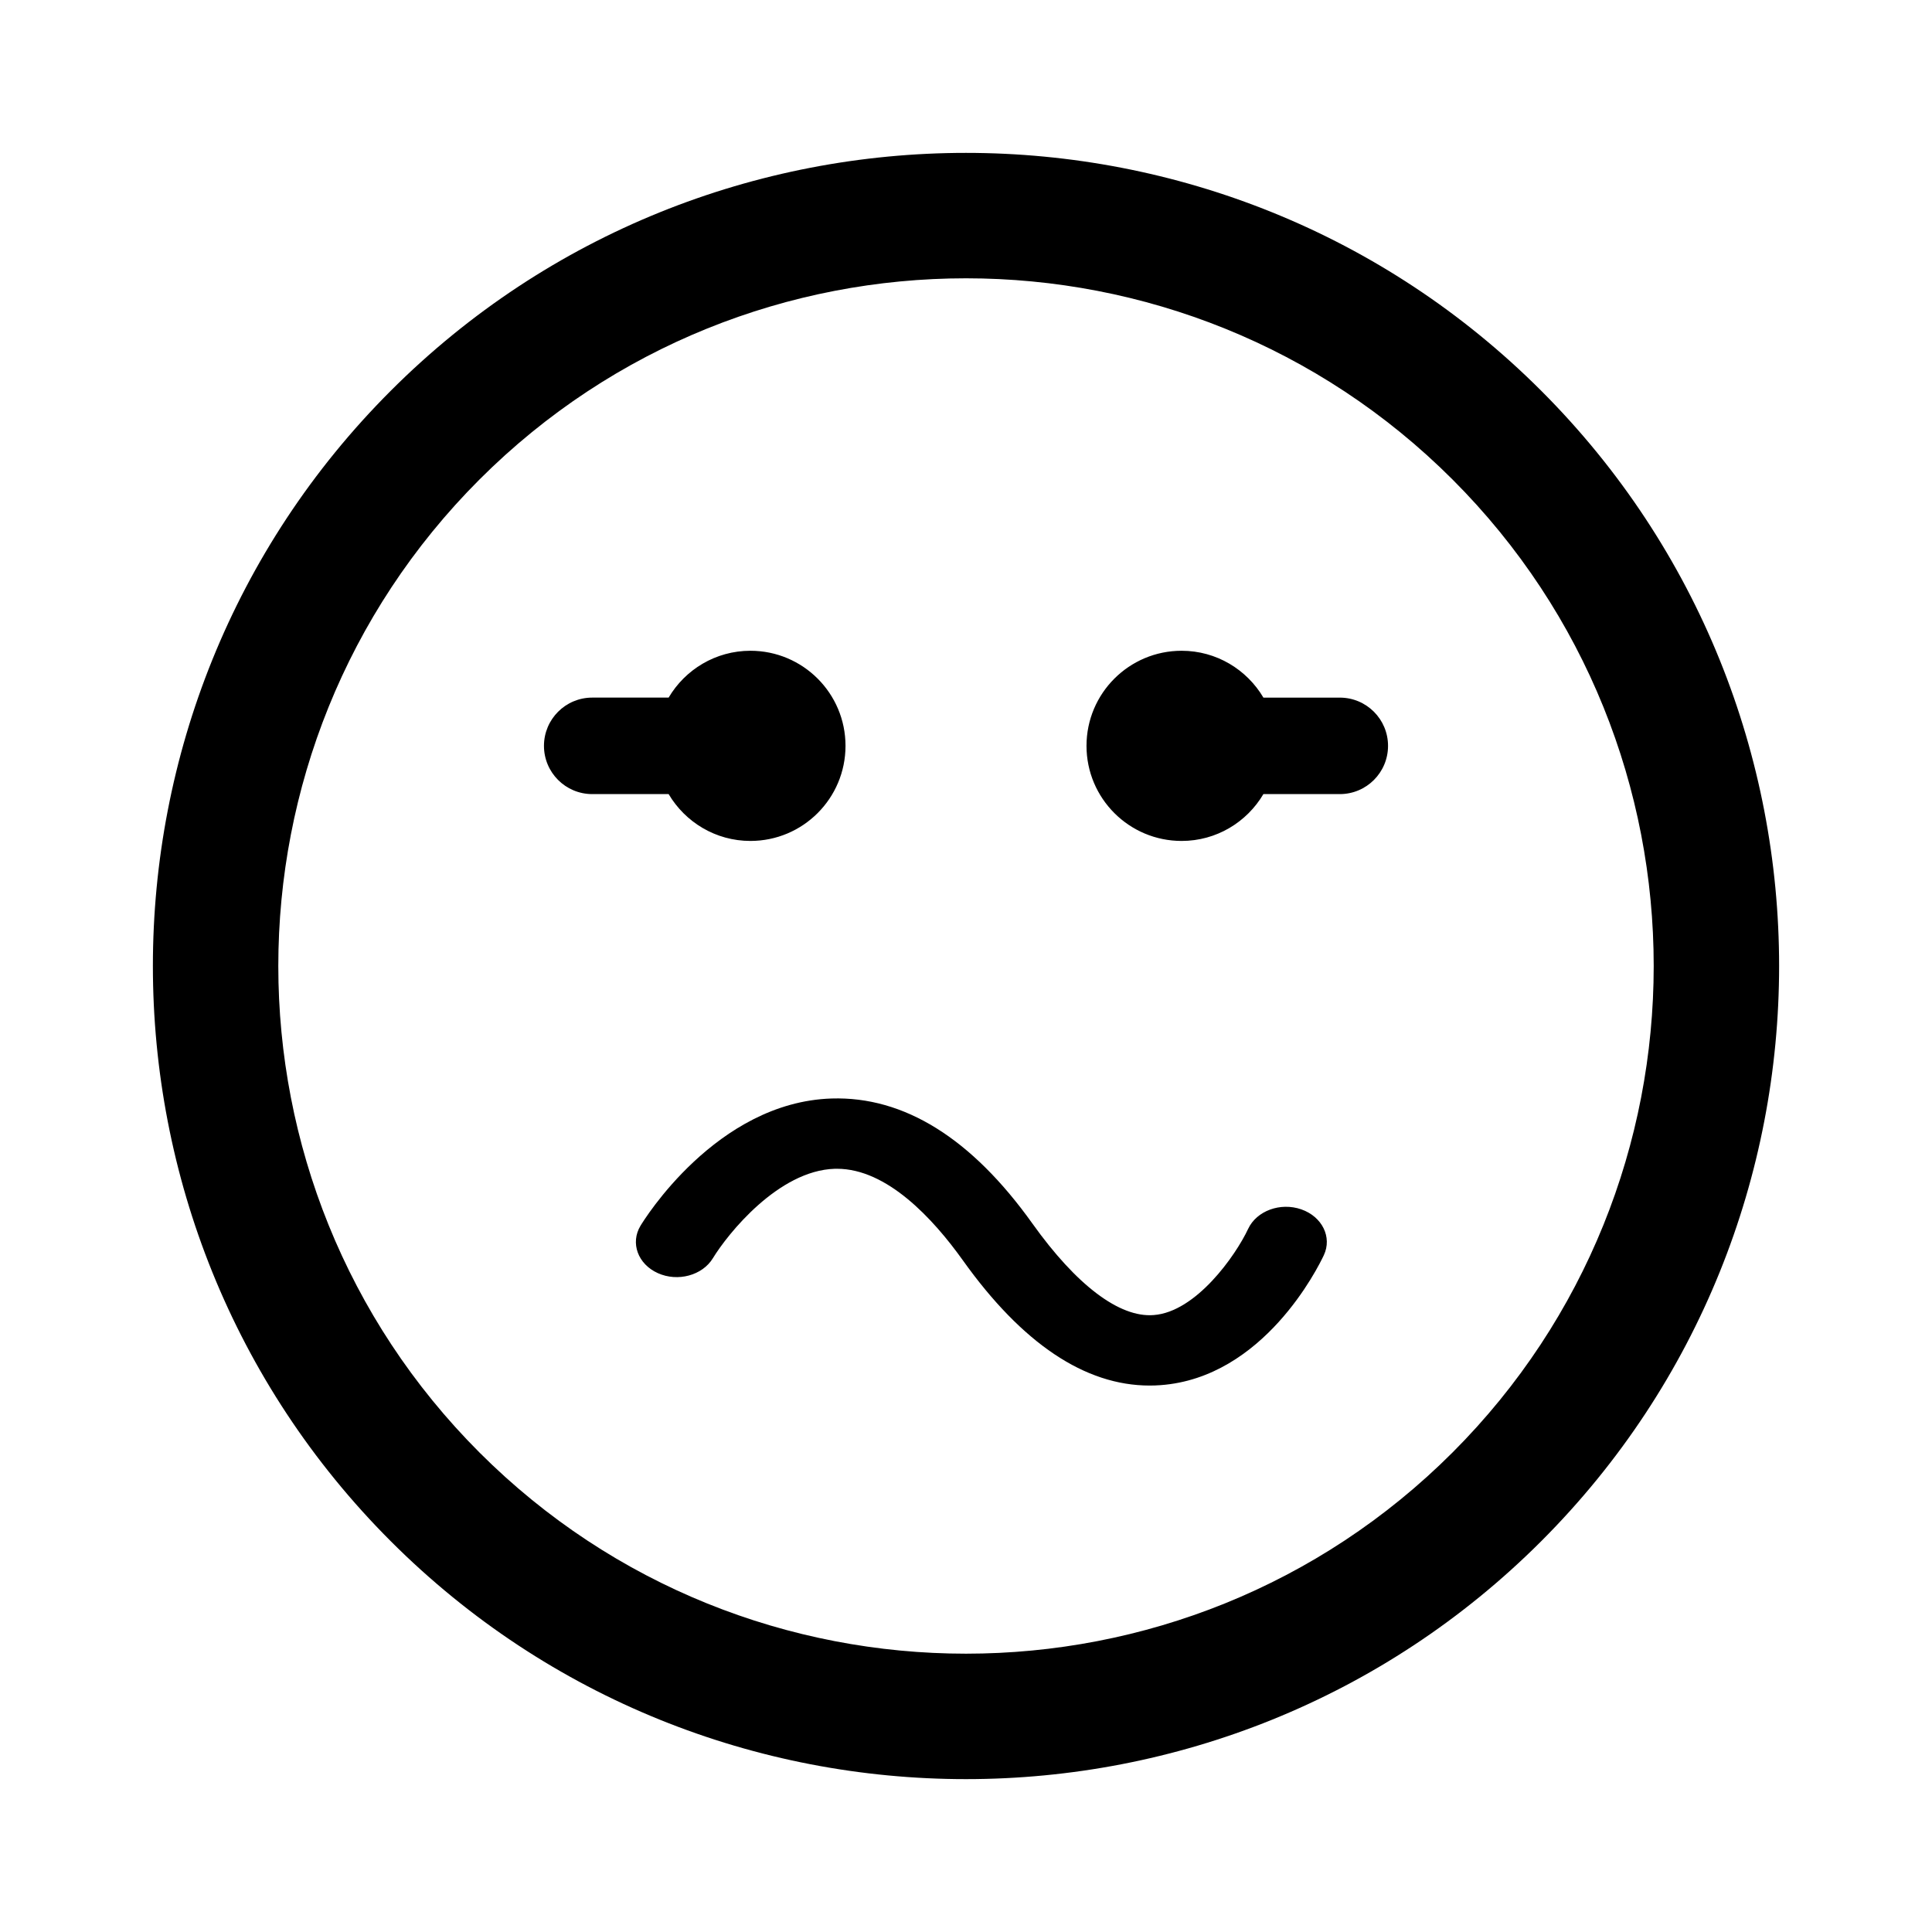 <?xml version="1.0" encoding="utf-8"?>
<!-- Generator: Adobe Illustrator 16.0.0, SVG Export Plug-In . SVG Version: 6.00 Build 0)  -->
<!DOCTYPE svg PUBLIC "-//W3C//DTD SVG 1.1//EN" "http://www.w3.org/Graphics/SVG/1.1/DTD/svg11.dtd">
<svg version="1.1" id="Layer_1" xmlns="http://www.w3.org/2000/svg" xmlns:xlink="http://www.w3.org/1999/xlink" x="0px" y="0px"
	 width="126px" height="126px" viewBox="0 0 126 126" enable-background="new 0 0 126 126" xml:space="preserve">
<path stroke="#6D6E70" stroke-width="0" stroke-linecap="round" stroke-linejoin="round" d="M100.518,25.488
	C79.829,4.799,46.17,4.799,25.486,25.483C4.798,46.17,4.8,79.828,25.488,100.517c20.682,20.685,54.341,20.685,75.027-0.005
	C121.201,79.828,121.199,46.172,100.518,25.488z M94.729,94.728c-17.494,17.493-45.962,17.495-63.456,0.003
	c-17.498-17.498-17.495-45.967,0-63.461c17.494-17.492,45.96-17.494,63.458,0.003C112.225,48.766,112.223,77.234,94.729,94.728z
	 M90.524,48.643c0,1.738-1.408,3.146-3.146,3.146h-4.982c-1.079,1.826-3.062,3.055-5.334,3.055c-3.423,0-6.201-2.774-6.203-6.199
	c0-0.001,0-0.001,0-0.002c0,0,0,0,0-0.001v-0.001c0-3.423,2.779-6.2,6.203-6.2c2.273,0,4.256,1.229,5.335,3.056h4.981
	C89.116,45.496,90.524,46.904,90.524,48.643z M43.606,51.789h-4.983c-1.738,0-3.147-1.409-3.147-3.146
	c0-1.738,1.409-3.147,3.147-3.147h4.983c1.079-1.826,3.063-3.055,5.335-3.055c3.424,0,6.201,2.777,6.201,6.2v0.001
	c0,0.001,0,0.001,0,0.001c0,0.001,0,0.001,0,0.002c-0.003,3.425-2.778,6.199-6.201,6.199C46.669,54.844,44.687,53.615,43.606,51.789
	z M86.338,81.858c-0.382,0.816-3.932,7.99-10.653,8.478c-0.235,0.018-0.472,0.026-0.708,0.026c-4.216,0-8.309-2.741-12.177-8.16
	c-1.956-2.739-4.956-5.978-8.213-5.978c-0.049,0-0.097,0-0.145,0.001c-3.674,0.109-6.985,4.249-7.951,5.835
	c-0.682,1.118-2.288,1.557-3.589,0.97c-1.3-0.585-1.808-1.966-1.131-3.088c0.198-0.329,4.942-8.065,12.468-8.301
	c4.725-0.144,9.124,2.596,13.092,8.155c2.863,4.011,5.67,6.148,7.907,5.969c2.761-0.201,5.346-3.876,6.164-5.625
	c0.552-1.174,2.1-1.744,3.465-1.269C86.23,79.347,86.888,80.684,86.338,81.858z"/>
</svg>
